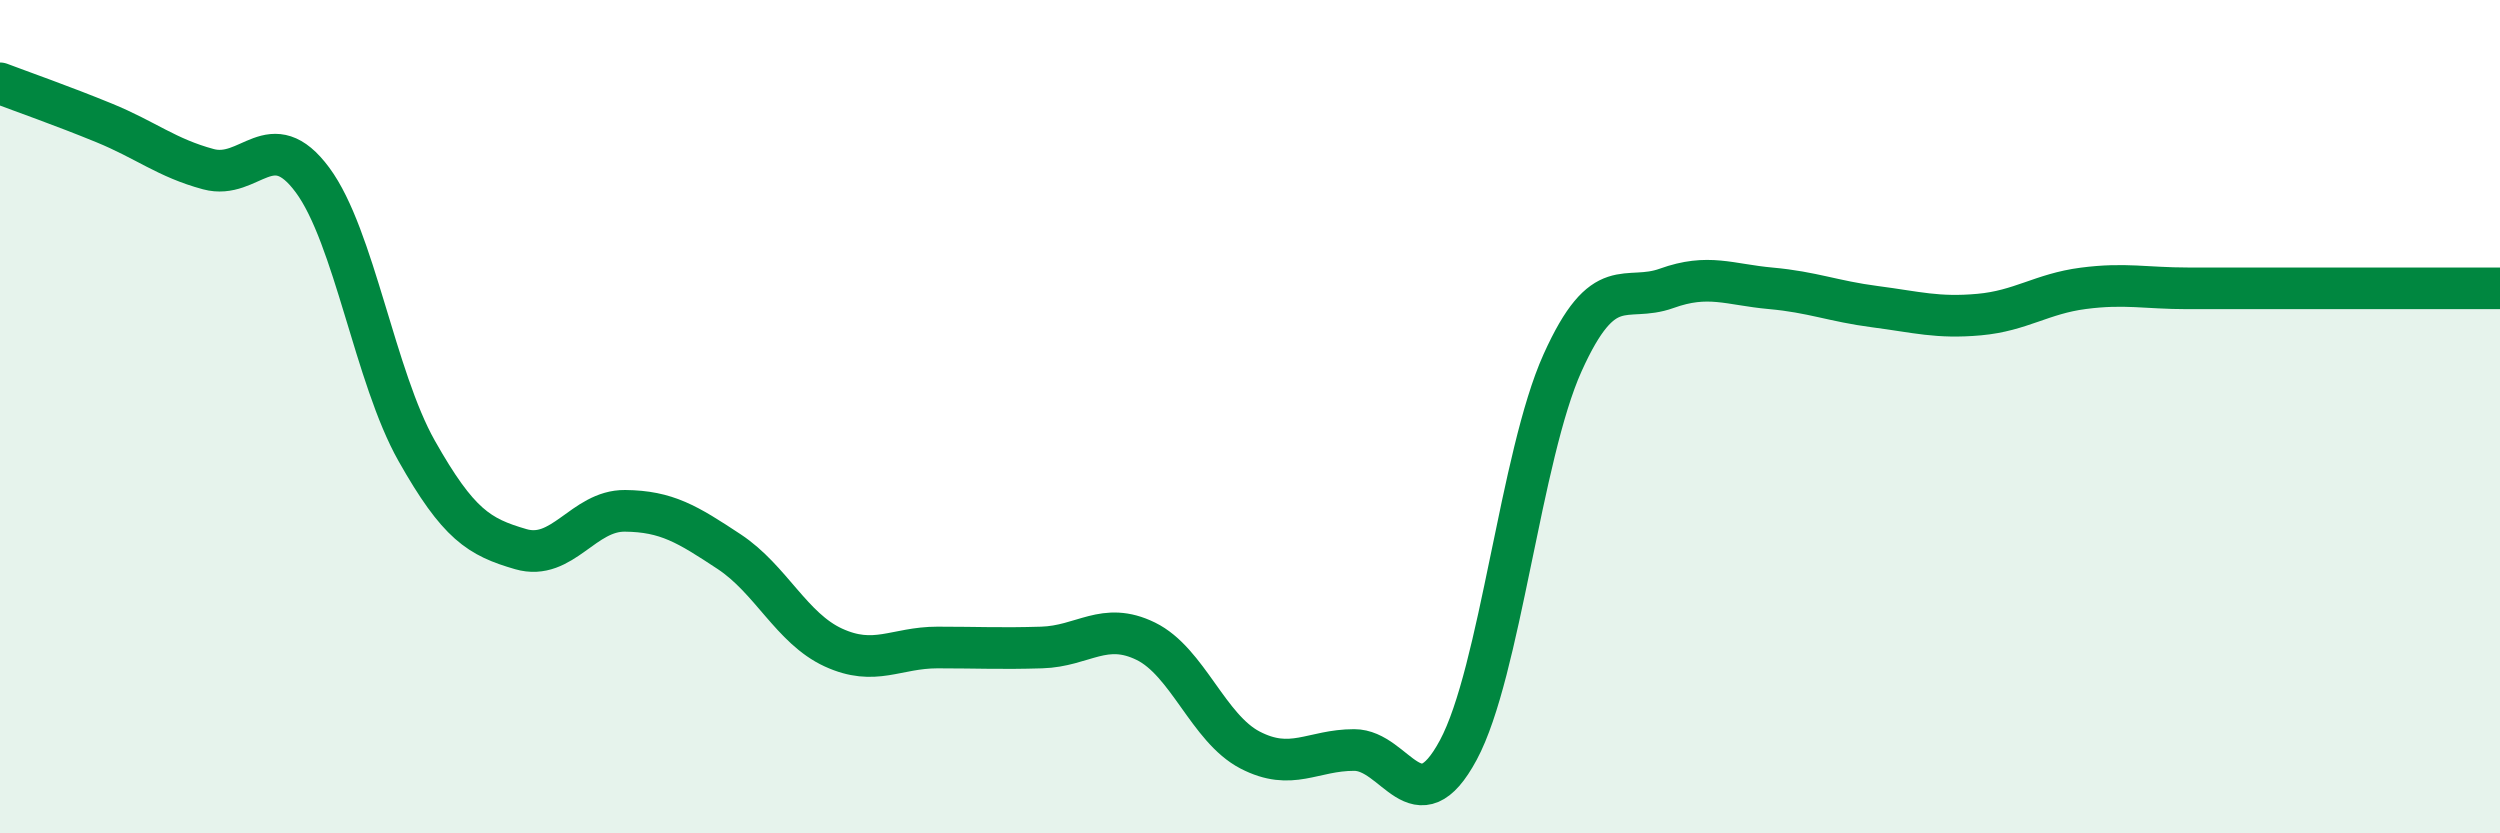 
    <svg width="60" height="20" viewBox="0 0 60 20" xmlns="http://www.w3.org/2000/svg">
      <path
        d="M 0,2 C 0.5,2.19 1.5,2.54 2.5,2.95 C 3.5,3.36 4,3.79 5,4.06 C 6,4.33 6.5,2.97 7.5,4.32 C 8.5,5.67 9,9.05 10,10.82 C 11,12.59 11.5,12.89 12.5,13.18 C 13.5,13.47 14,12.25 15,12.26 C 16,12.27 16.5,12.58 17.5,13.24 C 18.5,13.9 19,15.08 20,15.54 C 21,16 21.5,15.54 22.5,15.54 C 23.5,15.54 24,15.57 25,15.54 C 26,15.51 26.5,14.9 27.5,15.39 C 28.5,15.88 29,17.48 30,18 C 31,18.52 31.5,18 32.5,18 C 33.5,18 34,19.86 35,18 C 36,16.14 36.5,10.93 37.5,8.71 C 38.5,6.49 39,7.28 40,6.92 C 41,6.56 41.5,6.83 42.5,6.92 C 43.5,7.01 44,7.23 45,7.36 C 46,7.49 46.5,7.64 47.5,7.55 C 48.5,7.46 49,7.05 50,6.92 C 51,6.79 51.5,6.92 52.5,6.92 C 53.5,6.92 53.5,6.92 55,6.92 C 56.5,6.92 59,6.92 60,6.92L60 20L0 20Z"
        fill="#008740"
        opacity="0.1"
        stroke-linecap="round"
        stroke-linejoin="round"
      />
      <path
        d="M 0,2 C 0.5,2.19 1.5,2.54 2.5,2.95 C 3.5,3.36 4,3.79 5,4.06 C 6,4.33 6.5,2.97 7.5,4.32 C 8.5,5.67 9,9.05 10,10.82 C 11,12.59 11.5,12.89 12.5,13.18 C 13.5,13.47 14,12.25 15,12.26 C 16,12.27 16.5,12.58 17.5,13.24 C 18.5,13.9 19,15.08 20,15.54 C 21,16 21.5,15.54 22.5,15.54 C 23.5,15.54 24,15.57 25,15.54 C 26,15.51 26.5,14.9 27.5,15.39 C 28.5,15.88 29,17.48 30,18 C 31,18.52 31.5,18 32.5,18 C 33.5,18 34,19.86 35,18 C 36,16.14 36.5,10.93 37.5,8.71 C 38.5,6.49 39,7.28 40,6.92 C 41,6.56 41.5,6.83 42.5,6.92 C 43.5,7.01 44,7.23 45,7.36 C 46,7.49 46.5,7.64 47.5,7.55 C 48.5,7.46 49,7.05 50,6.92 C 51,6.79 51.5,6.92 52.5,6.92 C 53.5,6.92 53.5,6.92 55,6.92 C 56.5,6.92 59,6.92 60,6.92"
        stroke="#008740"
        stroke-width="1"
        fill="none"
        stroke-linecap="round"
        stroke-linejoin="round"
      />
    </svg>
  